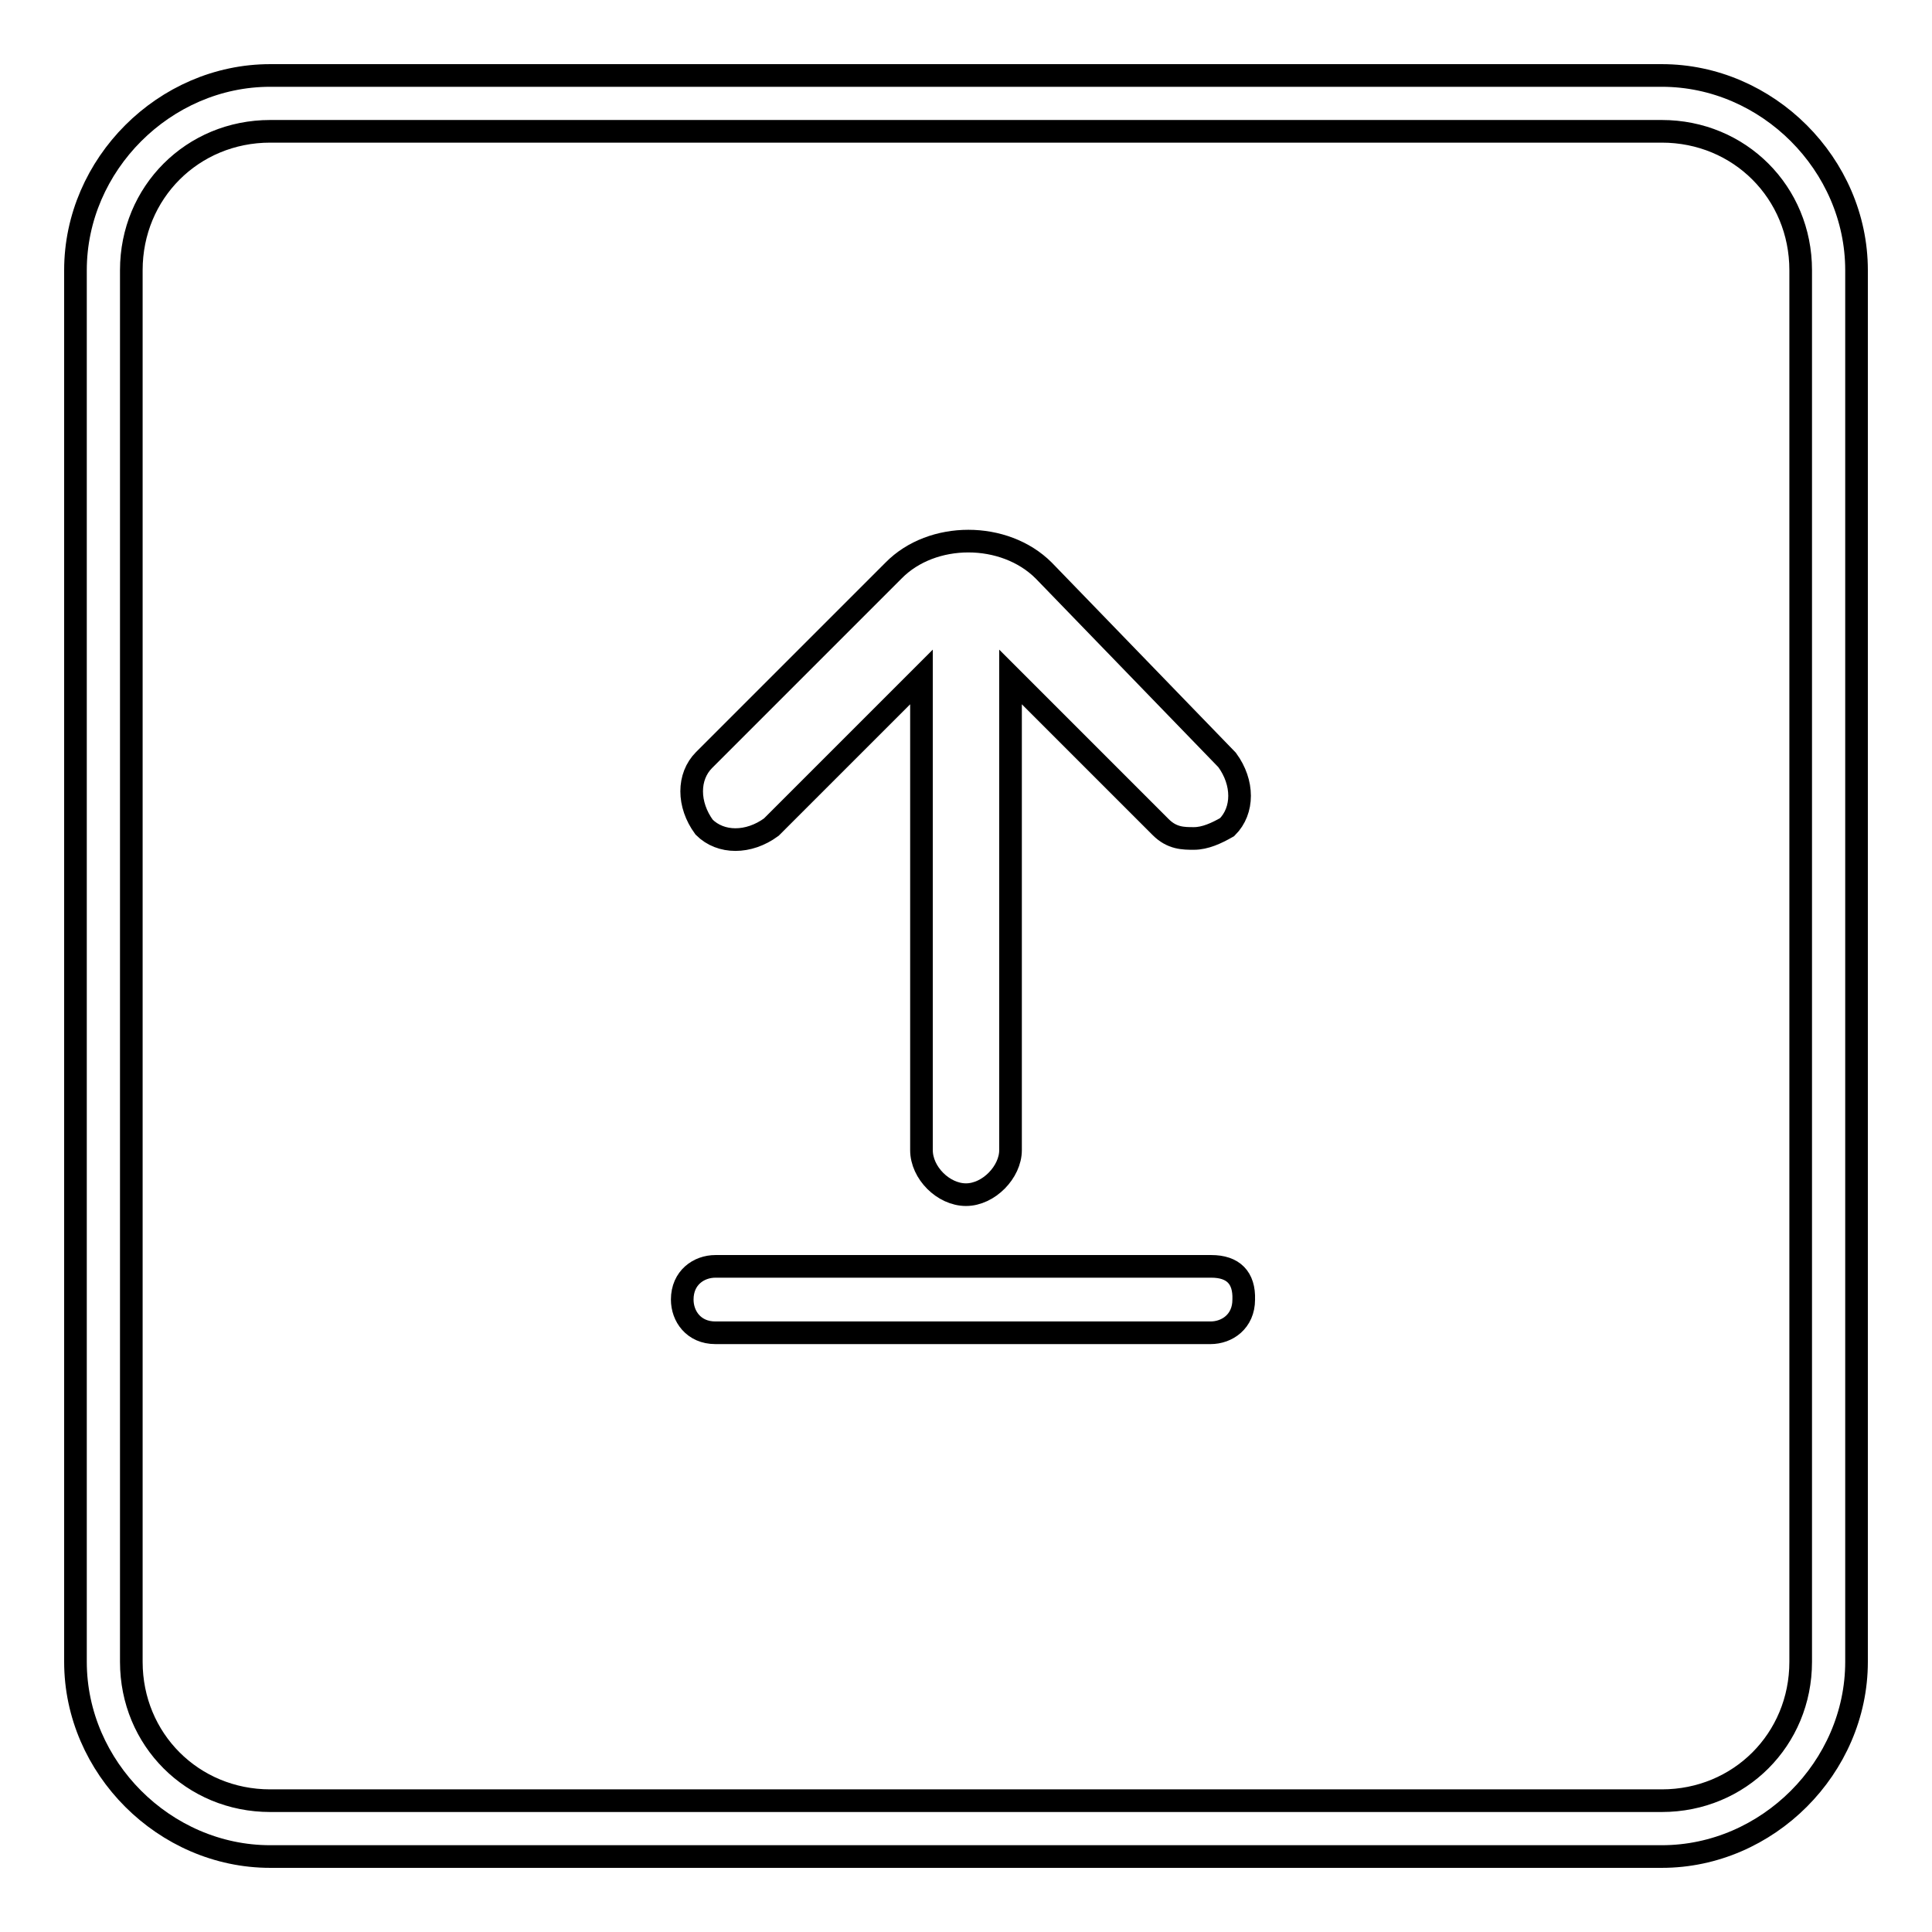 <?xml version="1.0" encoding="utf-8"?>
<!-- Svg Vector Icons : http://www.onlinewebfonts.com/icon -->
<!DOCTYPE svg PUBLIC "-//W3C//DTD SVG 1.1//EN" "http://www.w3.org/Graphics/SVG/1.1/DTD/svg11.dtd">
<svg version="1.1" xmlns="http://www.w3.org/2000/svg" xmlns:xlink="http://www.w3.org/1999/xlink" x="0px" y="0px" viewBox="0 0 256 256" enable-background="new 0 0 256 256" xml:space="preserve">
<g><g><path stroke-width="3" fill-opacity="0" stroke="#000000"  d="M160.5,167.8H94.8c-2.2,0-4.4,1.5-4.4,4.4c0,2.2,1.5,4.4,4.4,4.4h65.6c2.2,0,4.4-1.5,4.4-4.4C164.9,169.3,163.4,167.8,160.5,167.8z"/><path stroke-width="3" fill-opacity="0" stroke="#000000"  d="M220.2,10H35.8C21.8,10,10,21.8,10,35.8v184.4c0,14,11.8,25.8,25.8,25.8h184.4c14,0,25.8-11.8,25.8-25.8V35.8C246,21.8,234.2,10,220.2,10z M238.6,220.2c0,10.3-8.1,18.4-18.4,18.4H35.8c-10.3,0-18.4-8.1-18.4-18.4V35.8c0-10.3,8.1-18.4,18.4-18.4h184.4c10.3,0,18.4,8.1,18.4,18.4V220.2L238.6,220.2z"/><path stroke-width="3" fill-opacity="0" stroke="#000000"  d="M138.3,75.6c-5.2-5.2-14.8-5.2-19.9,0l-25.1,25.1c-2.2,2.2-2.2,5.9,0,8.9c2.2,2.2,5.9,2.2,8.9,0l19.9-19.9v62.7c0,3,2.9,5.9,5.9,5.9c3,0,5.9-3,5.9-5.9V89.7l19.9,19.9c1.5,1.5,3,1.5,4.4,1.5c1.5,0,3-0.7,4.4-1.5c2.2-2.2,2.2-5.9,0-8.9L138.3,75.6z"/></g></g>
</svg>